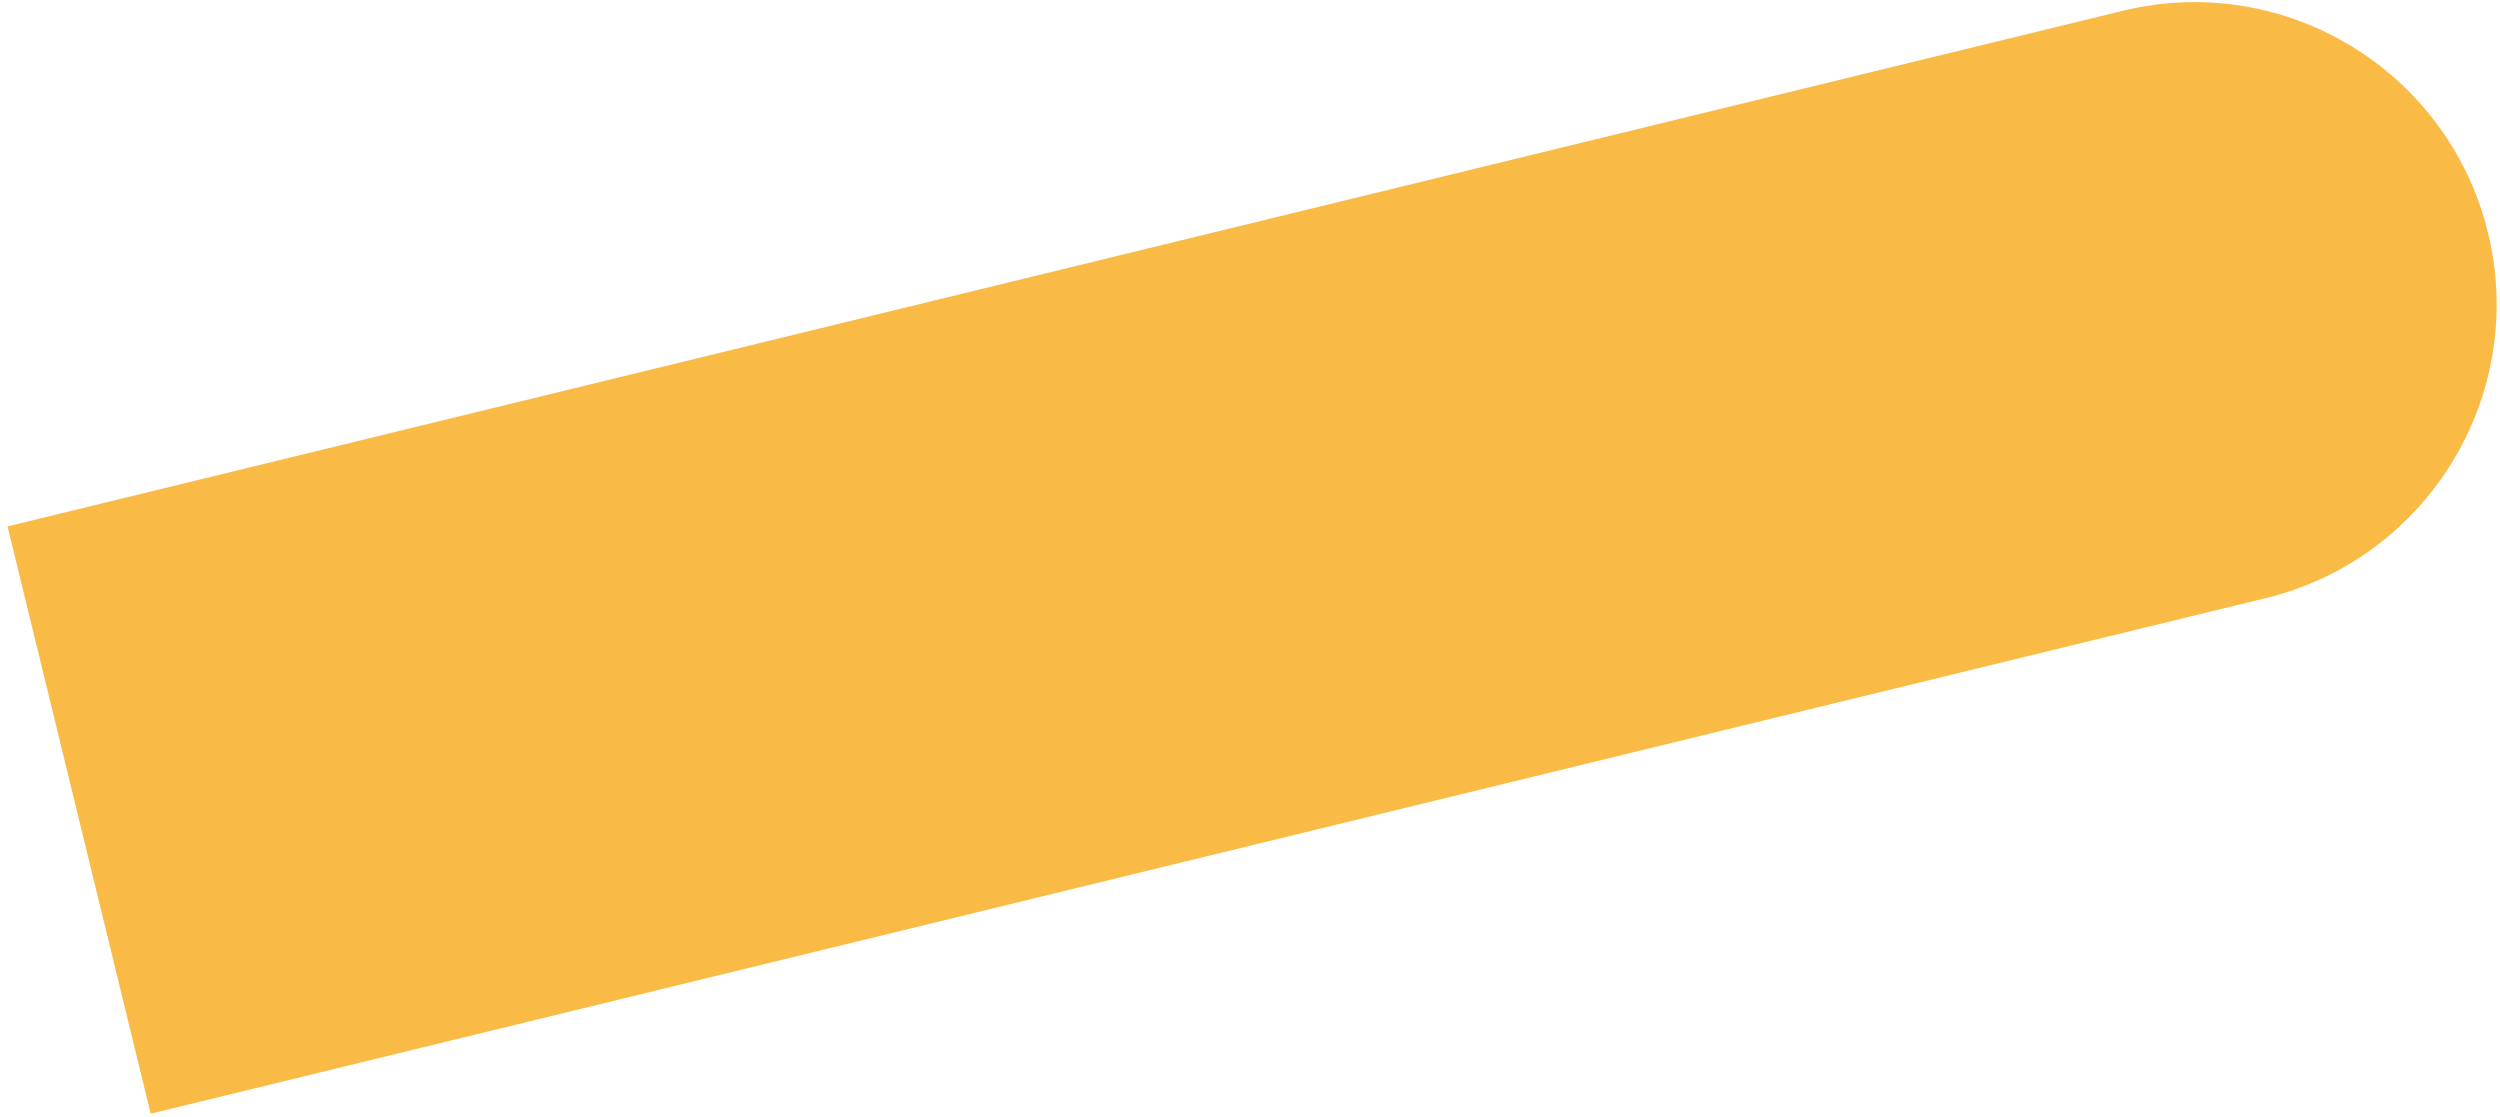 <?xml version="1.0" encoding="UTF-8"?> <svg xmlns="http://www.w3.org/2000/svg" width="329" height="147" viewBox="0 0 329 147" fill="none"> <path d="M327.42 30.642C322.217 9.301 300.699 -3.783 279.358 1.42L0.993 69.276L19.832 146.56L298.197 78.704C319.539 73.501 332.622 51.983 327.42 30.642V30.642Z" fill="#FABA46"></path> </svg> 